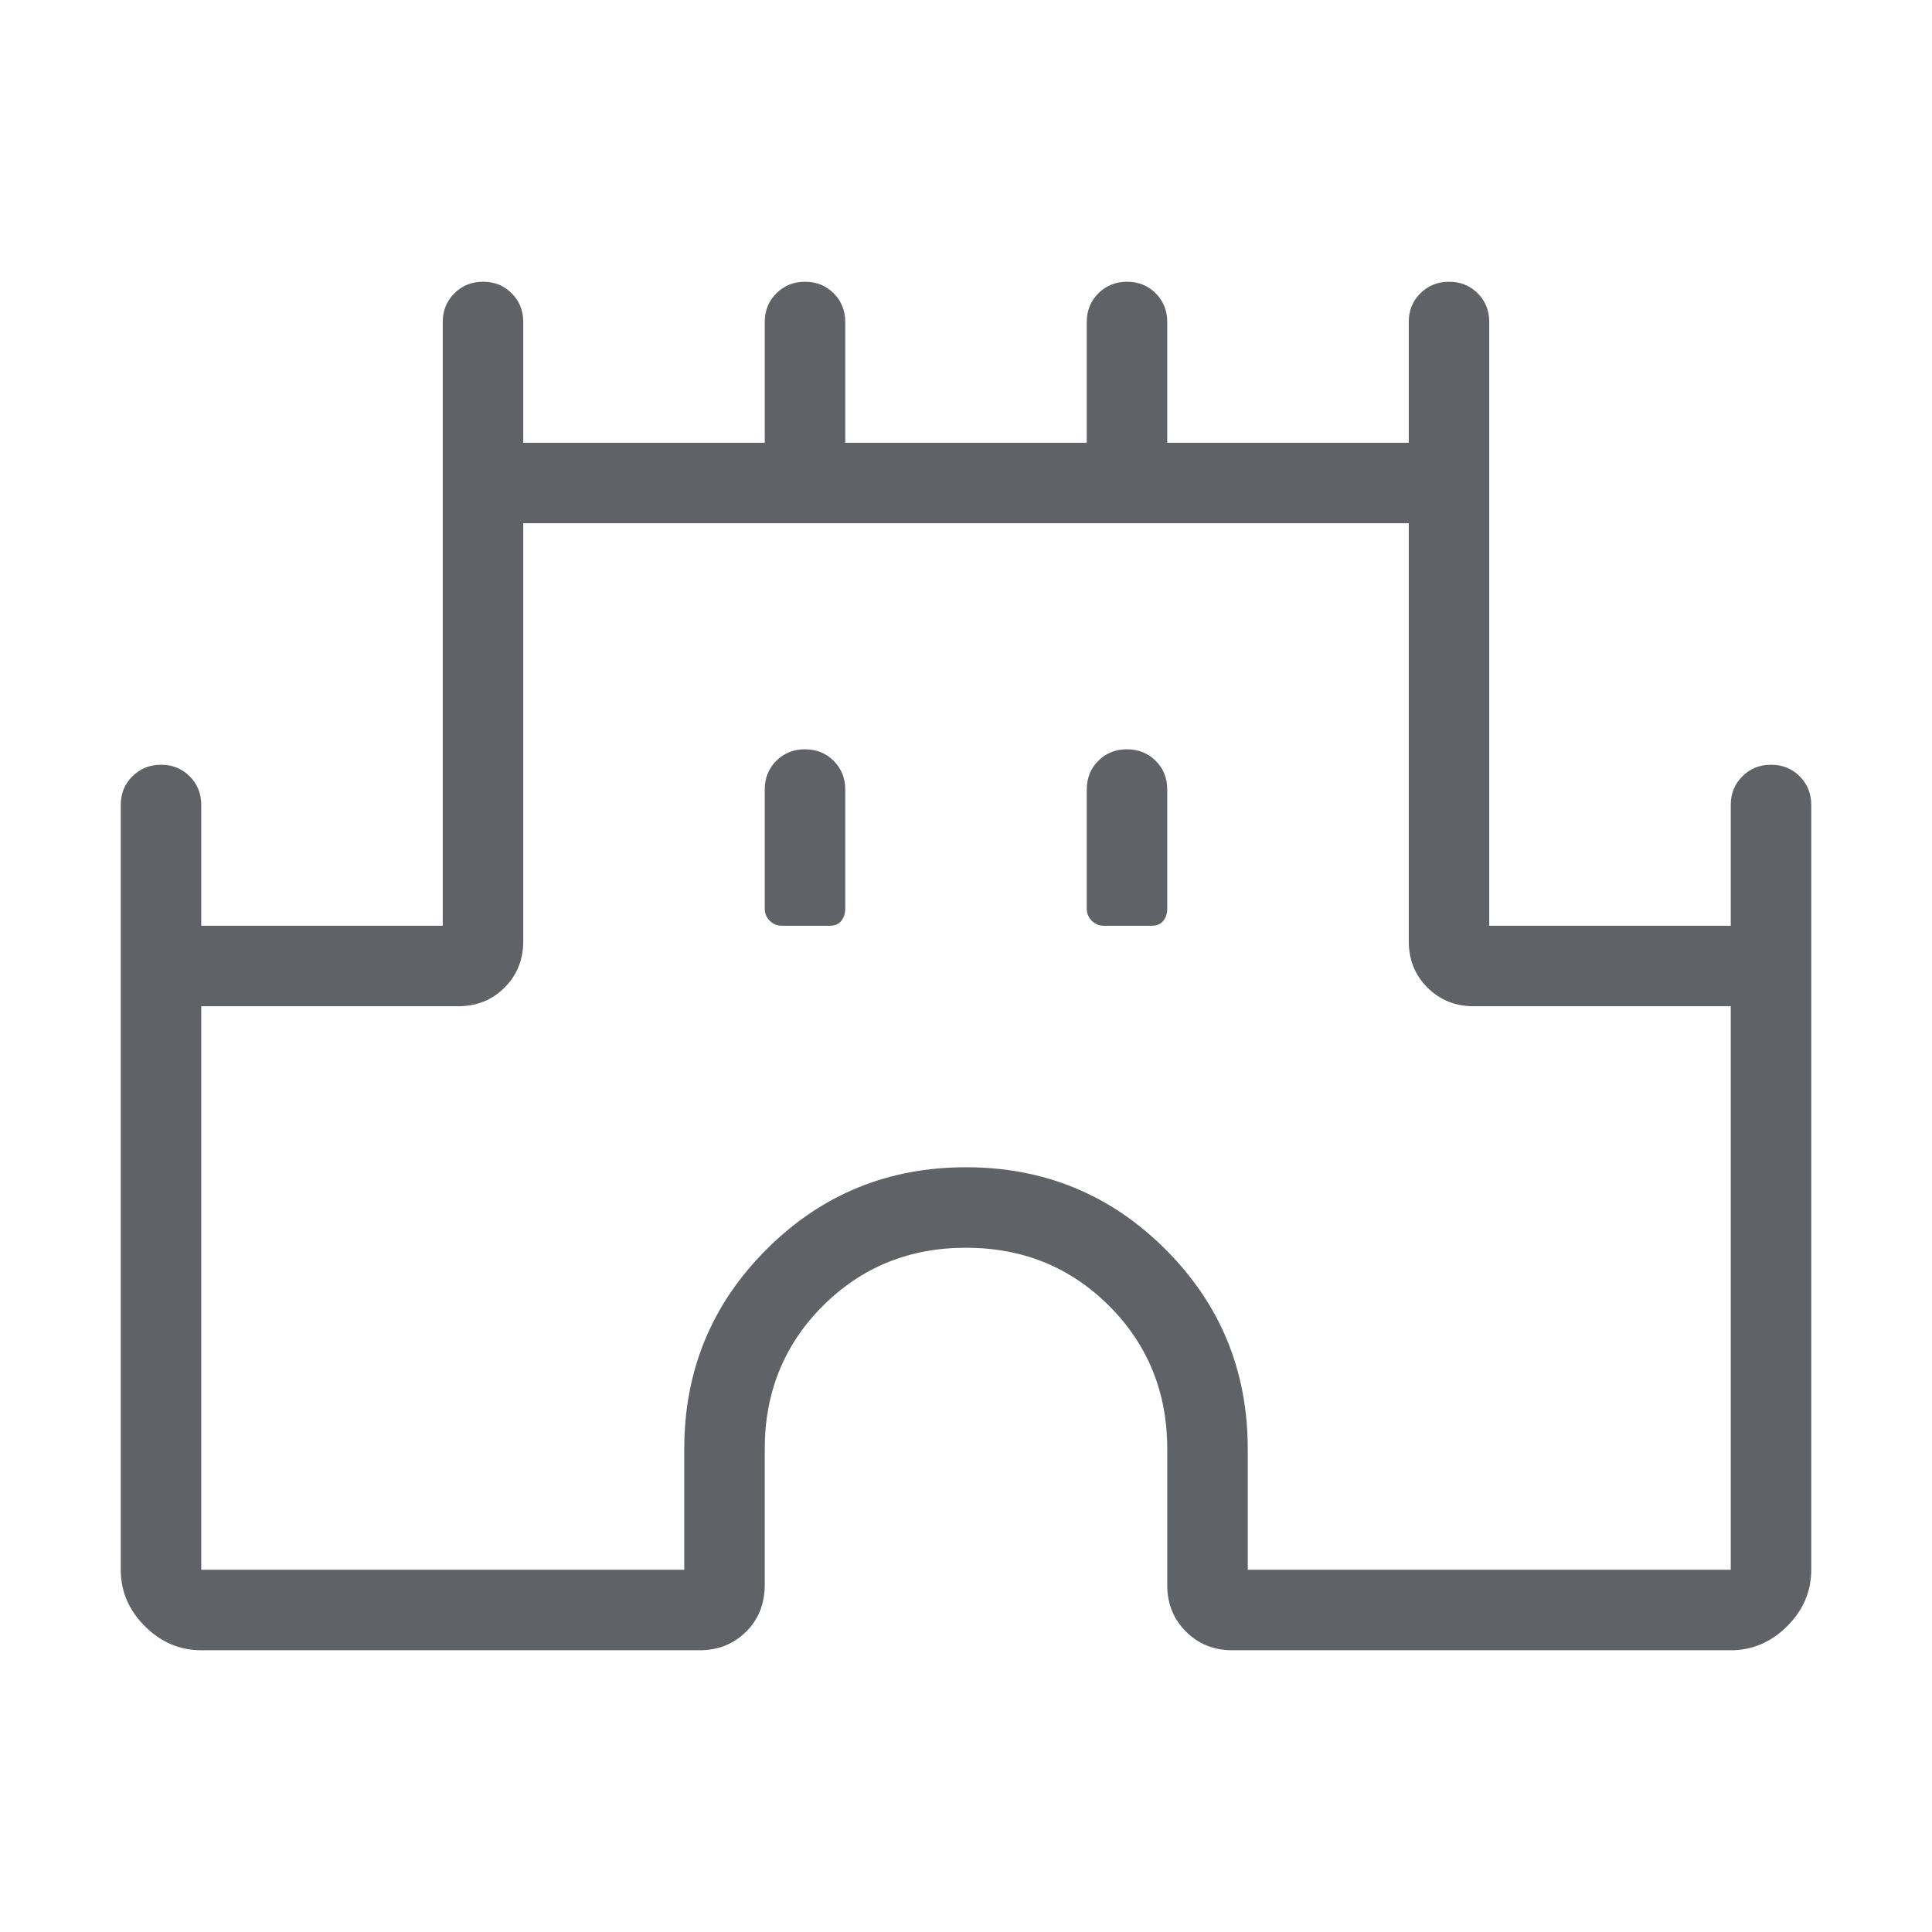 <svg width="24" height="24" viewBox="0 0 24 24" fill="none" xmlns="http://www.w3.org/2000/svg">
<path d="M1.5 19.5V10C1.5 9.858 1.548 9.74 1.644 9.644C1.74 9.548 1.859 9.5 2.001 9.5C2.143 9.5 2.261 9.548 2.357 9.644C2.452 9.74 2.5 9.858 2.5 10V11.5H5.5V4C5.5 3.858 5.548 3.74 5.644 3.644C5.74 3.548 5.859 3.5 6.001 3.5C6.143 3.5 6.261 3.548 6.357 3.644C6.452 3.74 6.5 3.858 6.5 4V5.5H9.5V4C9.5 3.858 9.548 3.74 9.644 3.644C9.74 3.548 9.859 3.5 10.001 3.5C10.143 3.5 10.261 3.548 10.357 3.644C10.452 3.74 10.5 3.858 10.5 4V5.5H13.5V4C13.5 3.858 13.548 3.74 13.644 3.644C13.74 3.548 13.859 3.5 14.001 3.5C14.143 3.5 14.261 3.548 14.357 3.644C14.452 3.74 14.5 3.858 14.5 4V5.5H17.5V4C17.5 3.858 17.548 3.74 17.644 3.644C17.74 3.548 17.859 3.5 18.001 3.5C18.143 3.5 18.261 3.548 18.357 3.644C18.452 3.74 18.5 3.858 18.5 4V11.5H21.5V10C21.5 9.858 21.548 9.74 21.644 9.644C21.74 9.548 21.859 9.5 22.001 9.5C22.143 9.5 22.261 9.548 22.357 9.644C22.452 9.74 22.5 9.858 22.5 10V19.5C22.5 19.768 22.4 20.002 22.201 20.201C22.002 20.4 21.768 20.5 21.5 20.5H15.308C15.079 20.5 14.887 20.423 14.732 20.268C14.577 20.113 14.5 19.921 14.5 19.692V18C14.5 17.296 14.259 16.703 13.778 16.222C13.296 15.741 12.704 15.5 12 15.5C11.296 15.5 10.704 15.741 10.222 16.222C9.741 16.703 9.5 17.296 9.5 18V19.683C9.5 19.921 9.423 20.117 9.268 20.27C9.113 20.423 8.921 20.5 8.692 20.5H2.5C2.232 20.5 1.998 20.4 1.799 20.201C1.6 20.002 1.5 19.768 1.5 19.5ZM2.5 19.5H8.5V18C8.5 17.028 8.84 16.202 9.521 15.521C10.202 14.84 11.028 14.5 12 14.5C12.972 14.5 13.798 14.84 14.479 15.521C15.16 16.202 15.5 17.028 15.5 18V19.5H21.5V12.5H18.308C18.079 12.5 17.887 12.423 17.732 12.268C17.577 12.113 17.5 11.921 17.5 11.692V6.5H6.5V11.692C6.5 11.921 6.423 12.113 6.268 12.268C6.113 12.423 5.921 12.5 5.692 12.5H2.5V19.5ZM9.711 11.5H10.308C10.372 11.5 10.42 11.479 10.452 11.438C10.484 11.396 10.5 11.346 10.5 11.289V9.808C10.5 9.666 10.452 9.547 10.356 9.451C10.26 9.356 10.141 9.308 9.999 9.308C9.857 9.308 9.739 9.356 9.643 9.451C9.548 9.547 9.5 9.666 9.5 9.808V11.289C9.5 11.346 9.521 11.396 9.562 11.438C9.604 11.479 9.654 11.5 9.711 11.5ZM13.711 11.5H14.308C14.372 11.5 14.42 11.479 14.452 11.438C14.484 11.396 14.5 11.346 14.5 11.289V9.808C14.5 9.666 14.452 9.547 14.356 9.451C14.26 9.356 14.141 9.308 13.999 9.308C13.857 9.308 13.739 9.356 13.643 9.451C13.548 9.547 13.5 9.666 13.5 9.808V11.289C13.5 11.346 13.521 11.396 13.562 11.438C13.604 11.479 13.654 11.5 13.711 11.5Z" fill="#5F6368"/>
</svg>
